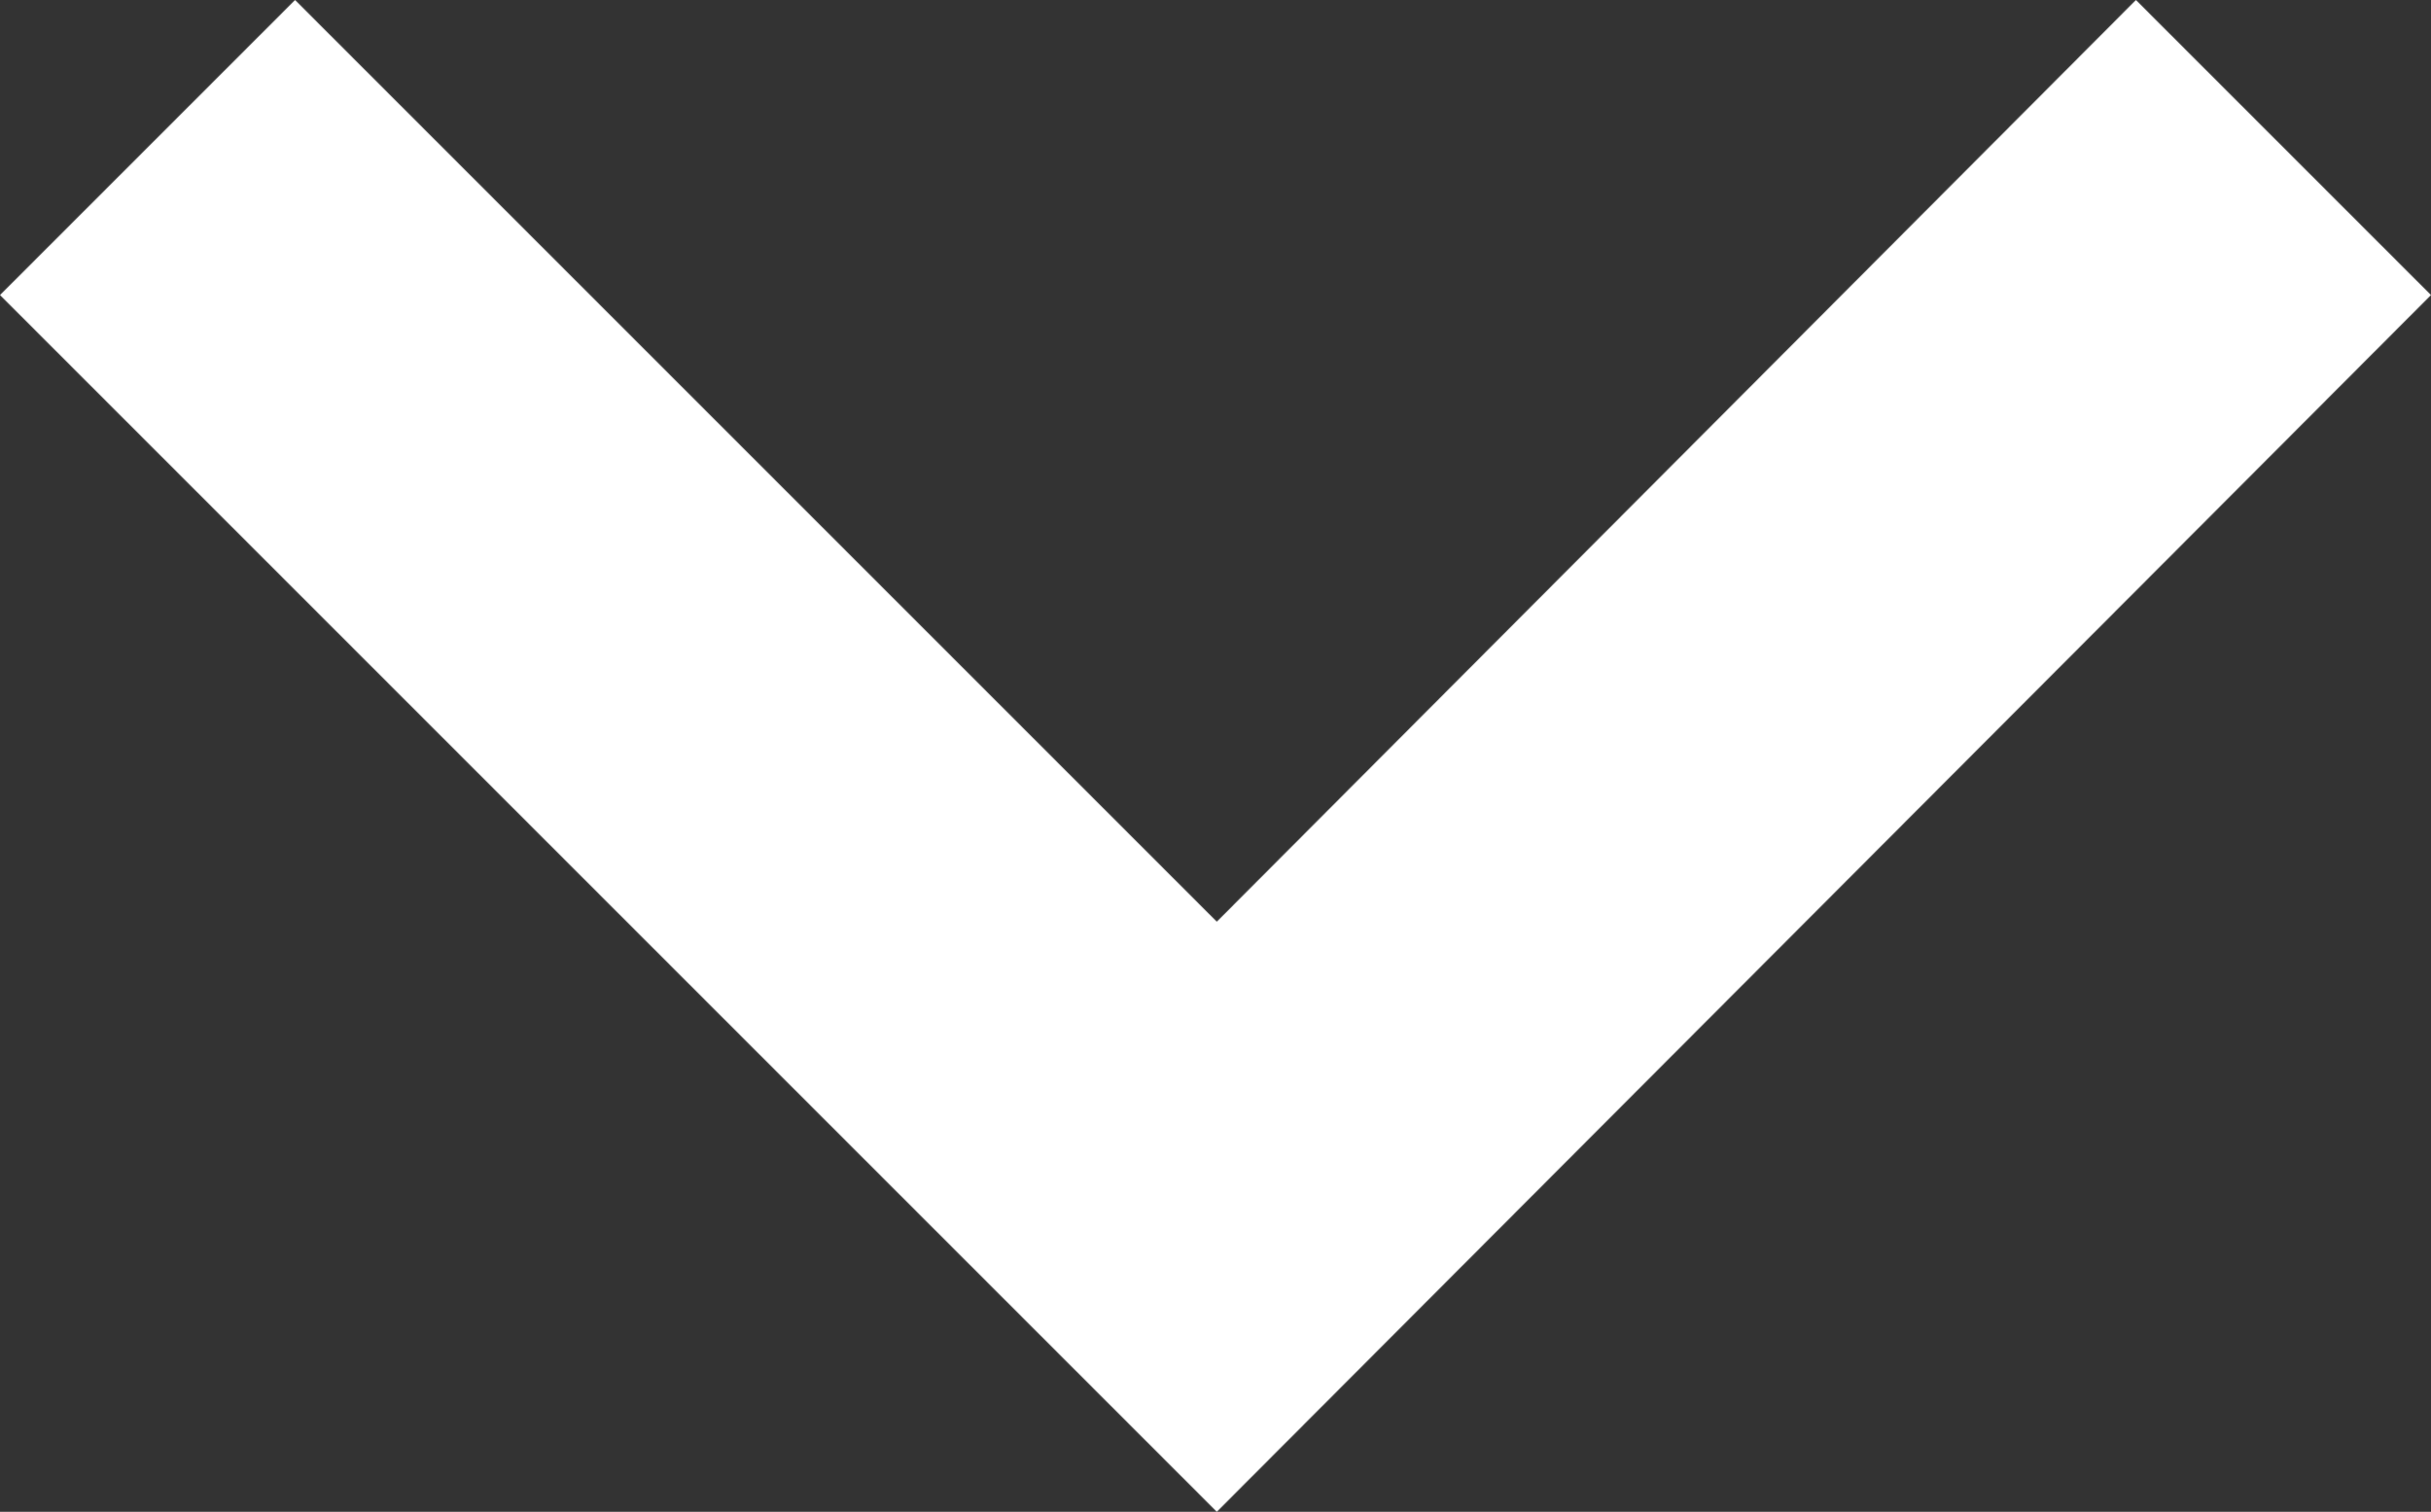 <?xml version="1.0" encoding="UTF-8"?>
<svg id="bottom_arrow" xmlns="http://www.w3.org/2000/svg" viewBox="0 0 93.1 57.9">
  <rect x="0" y="0" width="93.1" height="57.9" fill="#333333" stroke="none"/>
  <polygon points="0 11.3 11.3 0 46.6 35.3 81.8 0 93.1 11.3 46.6 57.9 0 11.3" fill="#fff"/>
</svg>